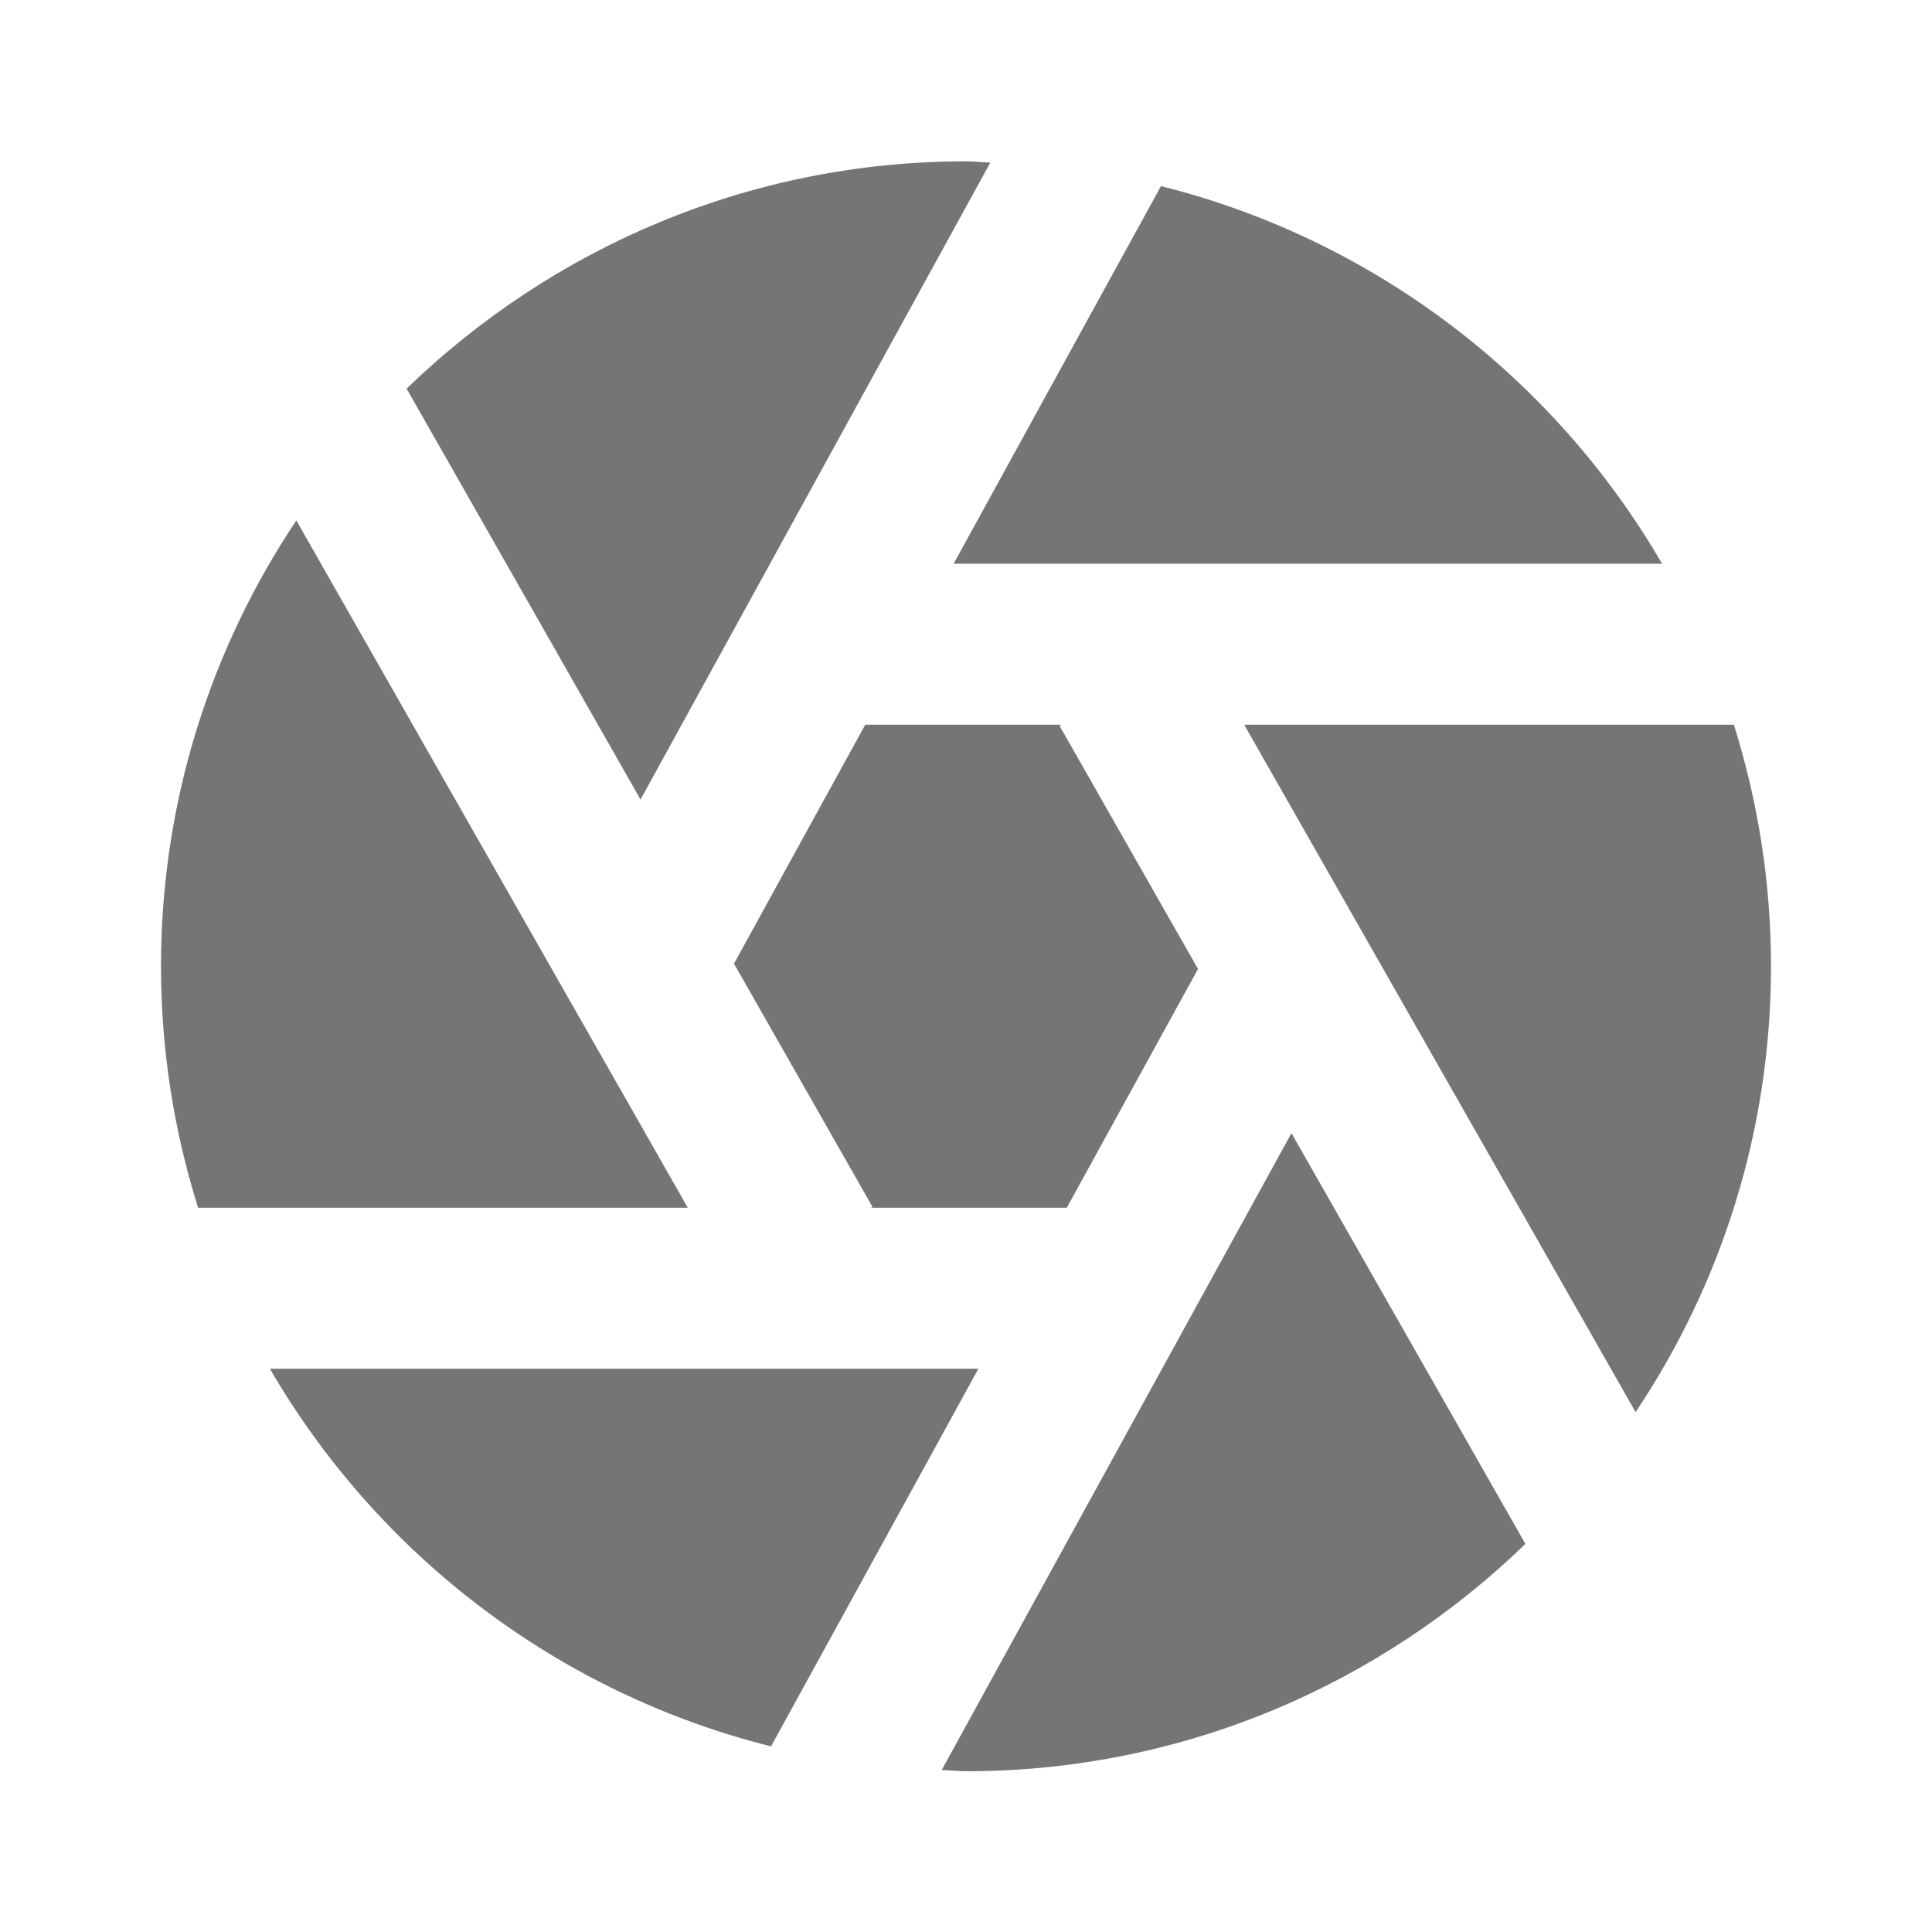 <?xml version="1.0" encoding="utf-8"?>
<!-- Generator: Adobe Illustrator 16.0.0, SVG Export Plug-In . SVG Version: 6.00 Build 0)  -->
<!DOCTYPE svg PUBLIC "-//W3C//DTD SVG 1.1//EN" "http://www.w3.org/Graphics/SVG/1.1/DTD/svg11.dtd">
<svg version="1.1" xmlns="http://www.w3.org/2000/svg" xmlns:xlink="http://www.w3.org/1999/xlink" x="0px" y="0px" width="24px"
	 height="24px" viewBox="0 0 24 24" enable-background="new 0 0 24 24" xml:space="preserve">
<g id="Frames-24px">
	<rect fill="none" width="24" height="24"/>
</g>
<g id="Solid">
	<g>
		<polygon fill="#757575" points="13.252,15.003 14.882,12.037 13.162,9.016 13.184,9.003 10.748,9.003 9.118,11.971 10.838,14.992 
			10.816,15.003 		"/>
		<path fill="#757575" d="M12.302,2.02c-0.101-0.004-0.2-0.016-0.302-0.016c-2.7,0-5.148,1.081-6.949,2.824l2.906,5.104L12.302,2.02
			z"/>
		<path fill="#757575" d="M20.647,7.003c-1.34-2.307-3.572-4.027-6.225-4.691l-2.576,4.691H20.647z"/>
		<path fill="#757575" d="M21.539,9.003h-6.083l4.862,8.539C21.379,15.956,22,14.051,22,12.003C22,10.958,21.837,9.951,21.539,9.003
			z"/>
		<path fill="#757575" d="M3.681,6.465C2.621,8.051,2,9.956,2,12.003c0,1.045,0.163,2.053,0.461,3h6.083L3.681,6.465z"/>
		<path fill="#757575" d="M11.698,21.988c0.101,0.003,0.2,0.015,0.302,0.015c2.7,0,5.148-1.08,6.949-2.824l-2.906-5.103
			L11.698,21.988z"/>
		<path fill="#757575" d="M3.353,17.003c1.34,2.308,3.572,4.027,6.225,4.691l2.576-4.691H3.353z"/>
	</g>
</g>
</svg>
